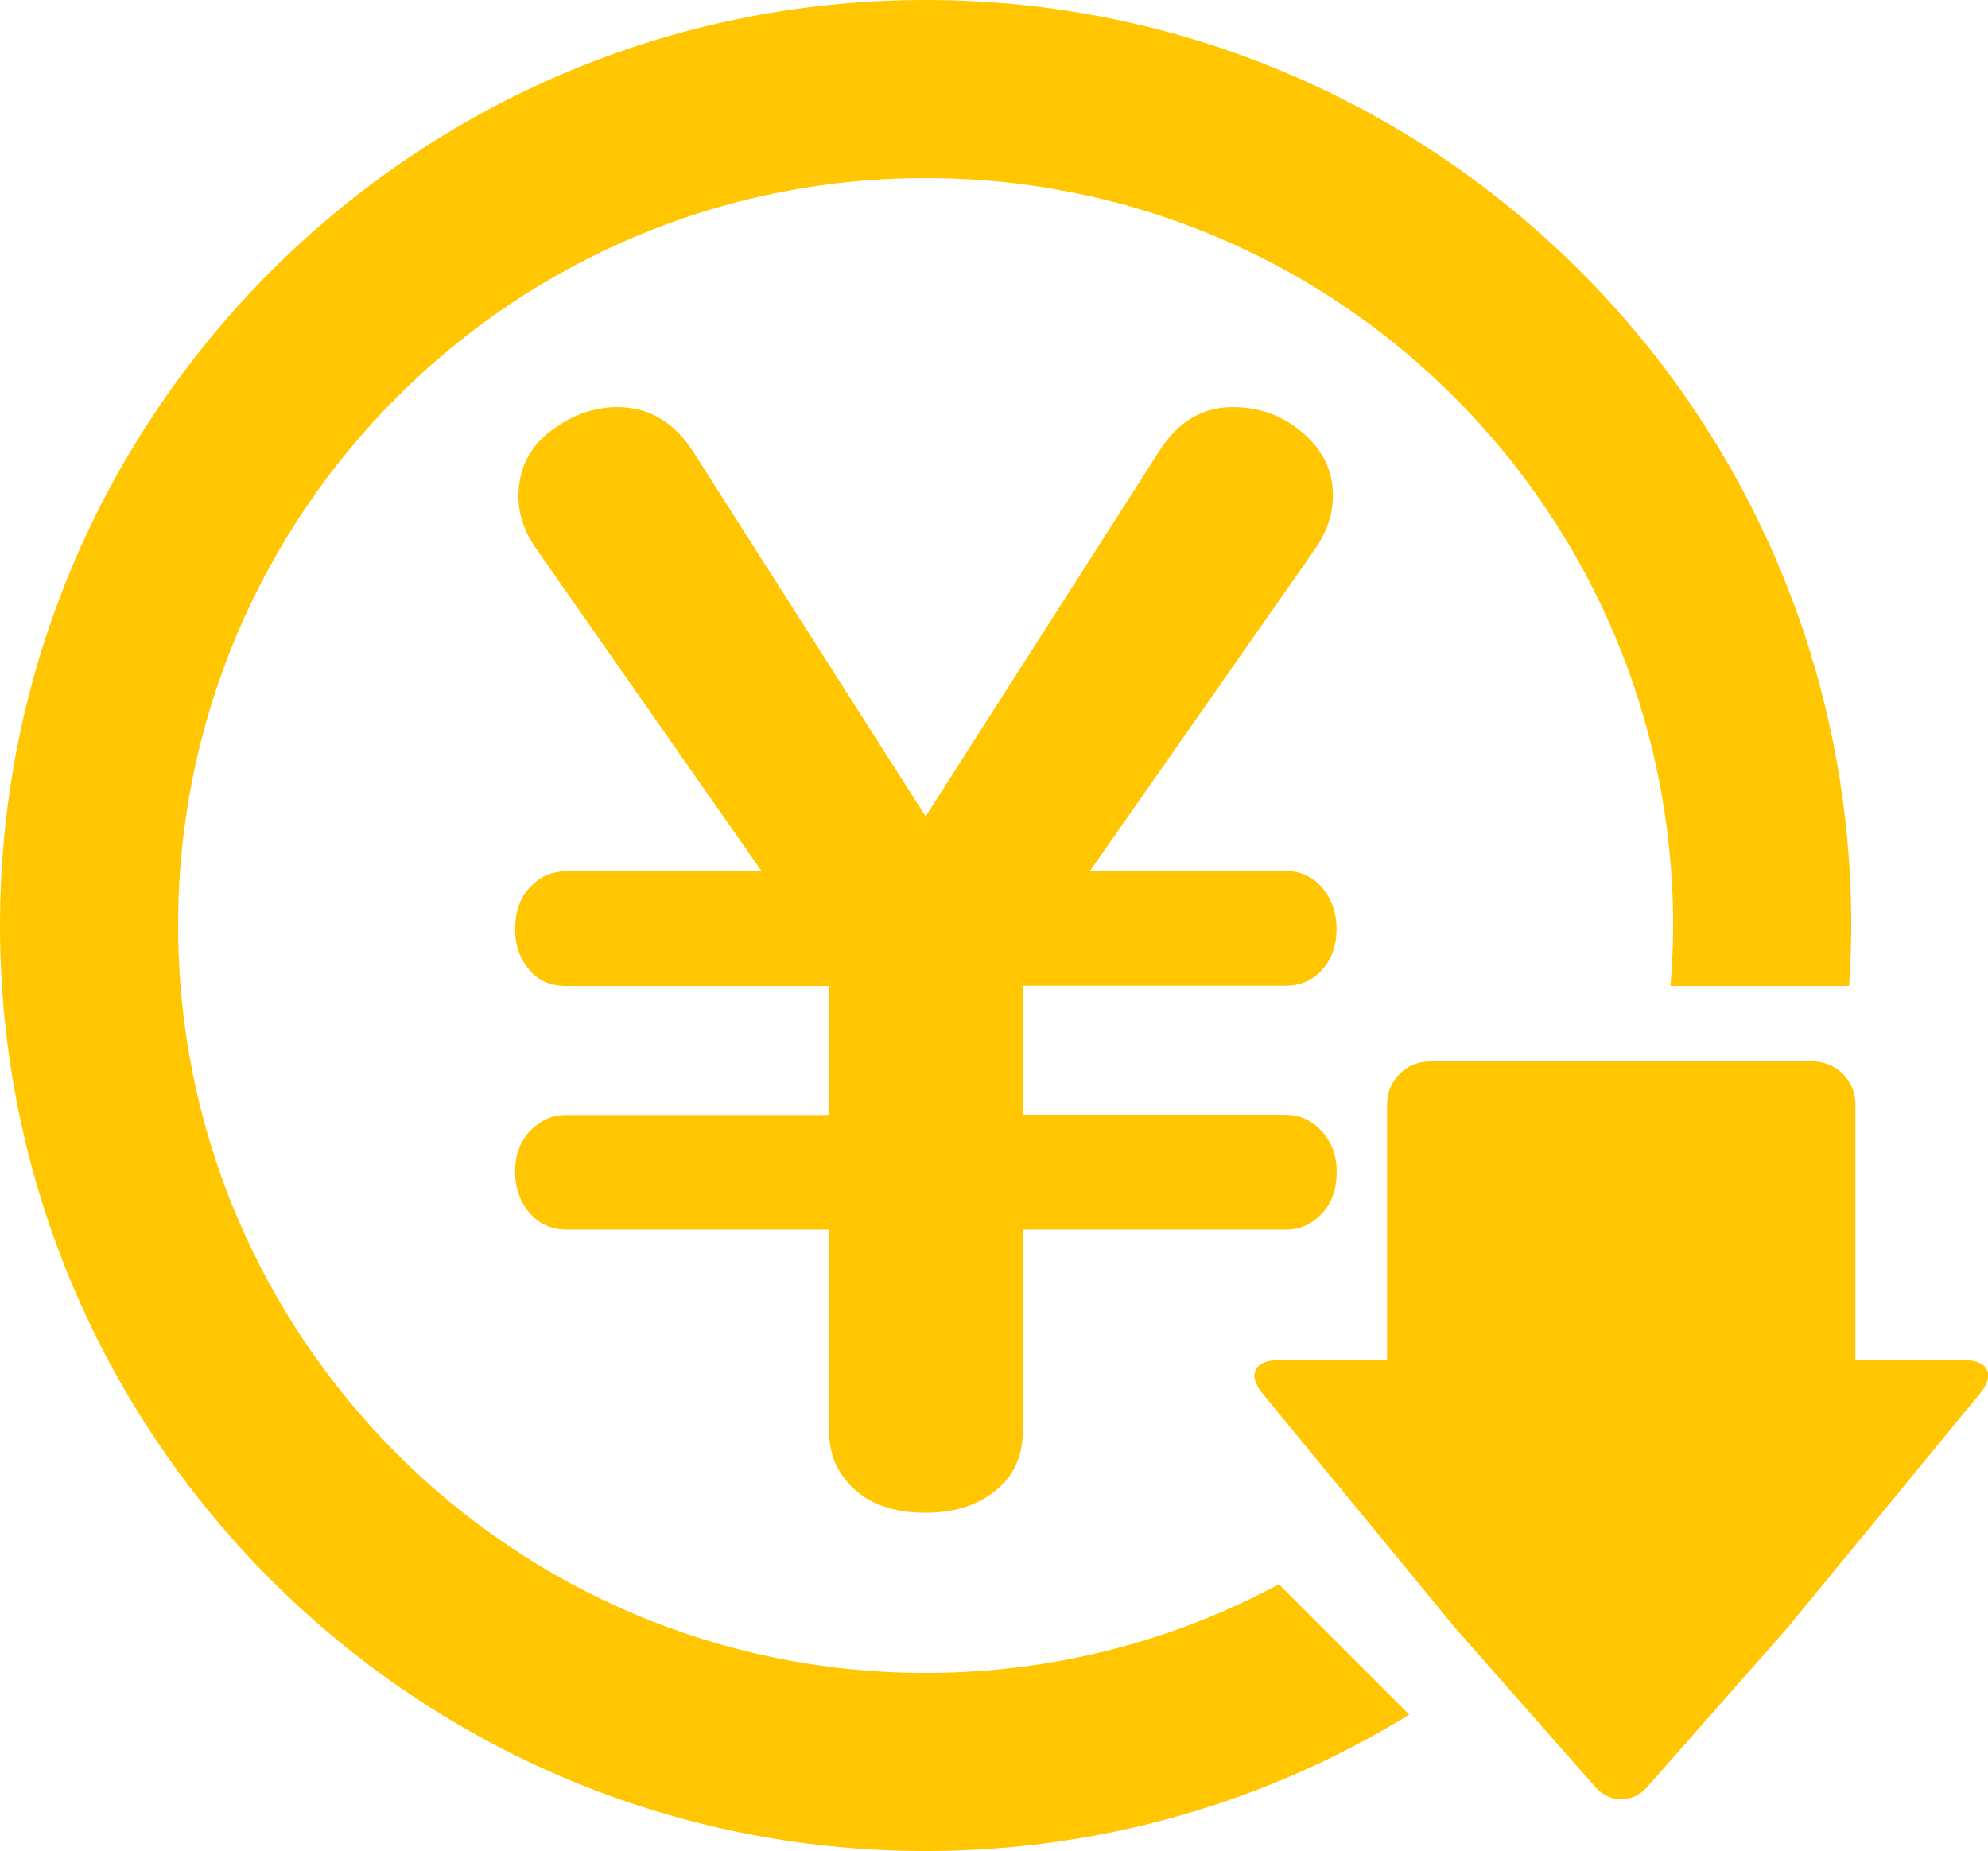 <?xml version="1.0" encoding="UTF-8"?><svg id="_レイヤー_2" xmlns="http://www.w3.org/2000/svg" viewBox="0 0 174.01 162.04"><defs><style>.cls-1{fill:#ffc601;}</style></defs><g id="_レイヤー_2-2"><path class="cls-1" d="m66.65,76.24l-19.7-28.18c-1.05-1.51-1.57-3.03-1.57-4.58,0-2.64,1.13-4.68,3.39-6.15,1.67-1.13,3.43-1.69,5.27-1.69,2.72,0,4.92,1.28,6.59,3.83l20.39,32,20.46-32c1.63-2.55,3.77-3.83,6.4-3.83,2.34,0,4.37.73,6.09,2.2,1.8,1.51,2.7,3.35,2.7,5.52,0,1.63-.52,3.2-1.57,4.71l-19.7,28.18h17.13c1.13,0,2.09.38,2.89,1.13,1.04,1.05,1.57,2.36,1.57,3.95,0,1.76-.63,3.14-1.88,4.14-.71.54-1.57.82-2.57.82h-23.03v11.3h23.03c1.04,0,1.94.34,2.7,1,1.17,1,1.76,2.34,1.76,4.02,0,2.01-.77,3.49-2.32,4.46-.63.38-1.34.57-2.13.57h-23.03v17.7c0,1.8-.56,3.3-1.69,4.52-1.67,1.72-3.95,2.57-6.84,2.57-3.47,0-5.96-1.19-7.47-3.58-.63-1-.94-2.17-.94-3.51v-17.7h-23.03c-1.13,0-2.09-.38-2.89-1.13-1.05-1.05-1.57-2.36-1.57-3.95,0-1.84.69-3.24,2.07-4.2.67-.5,1.46-.75,2.38-.75h23.03v-11.3h-23.03c-1.25,0-2.26-.4-3.01-1.19-.96-1-1.44-2.26-1.44-3.76,0-2.05.77-3.56,2.32-4.52.63-.38,1.34-.56,2.13-.56h17.13Zm105.3,42.83h-9.55v-22.43c0-2.05-1.68-3.72-3.74-3.72h-33.51c-2.06,0-3.74,1.68-3.74,3.72v22.43h-9.55c-2.06,0-2.68,1.3-1.38,2.88l12.16,14.8c1.3,1.59,3.43,4.18,4.74,5.77l12.16,13.8c1.3,1.59,3.43,1.59,4.74,0l12.16-13.8c1.3-1.59,3.43-4.18,4.74-5.77l12.16-14.8c1.3-1.59.68-2.88-1.38-2.88Zm-60.01,19.62c-9.21,4.95-19.74,7.76-30.92,7.76-36.14,0-65.43-29.3-65.43-65.43S44.88,15.59,81.02,15.59s65.43,29.3,65.43,65.43c0,1.78-.09,3.55-.23,5.29h15.63c.11-1.75.19-3.51.19-5.29C162.04,36.27,125.76,0,81.02,0S0,36.27,0,81.02s36.27,81.02,81.02,81.02c15.52,0,30.01-4.37,42.33-11.94l-11.41-11.41Z"/></g></svg>
